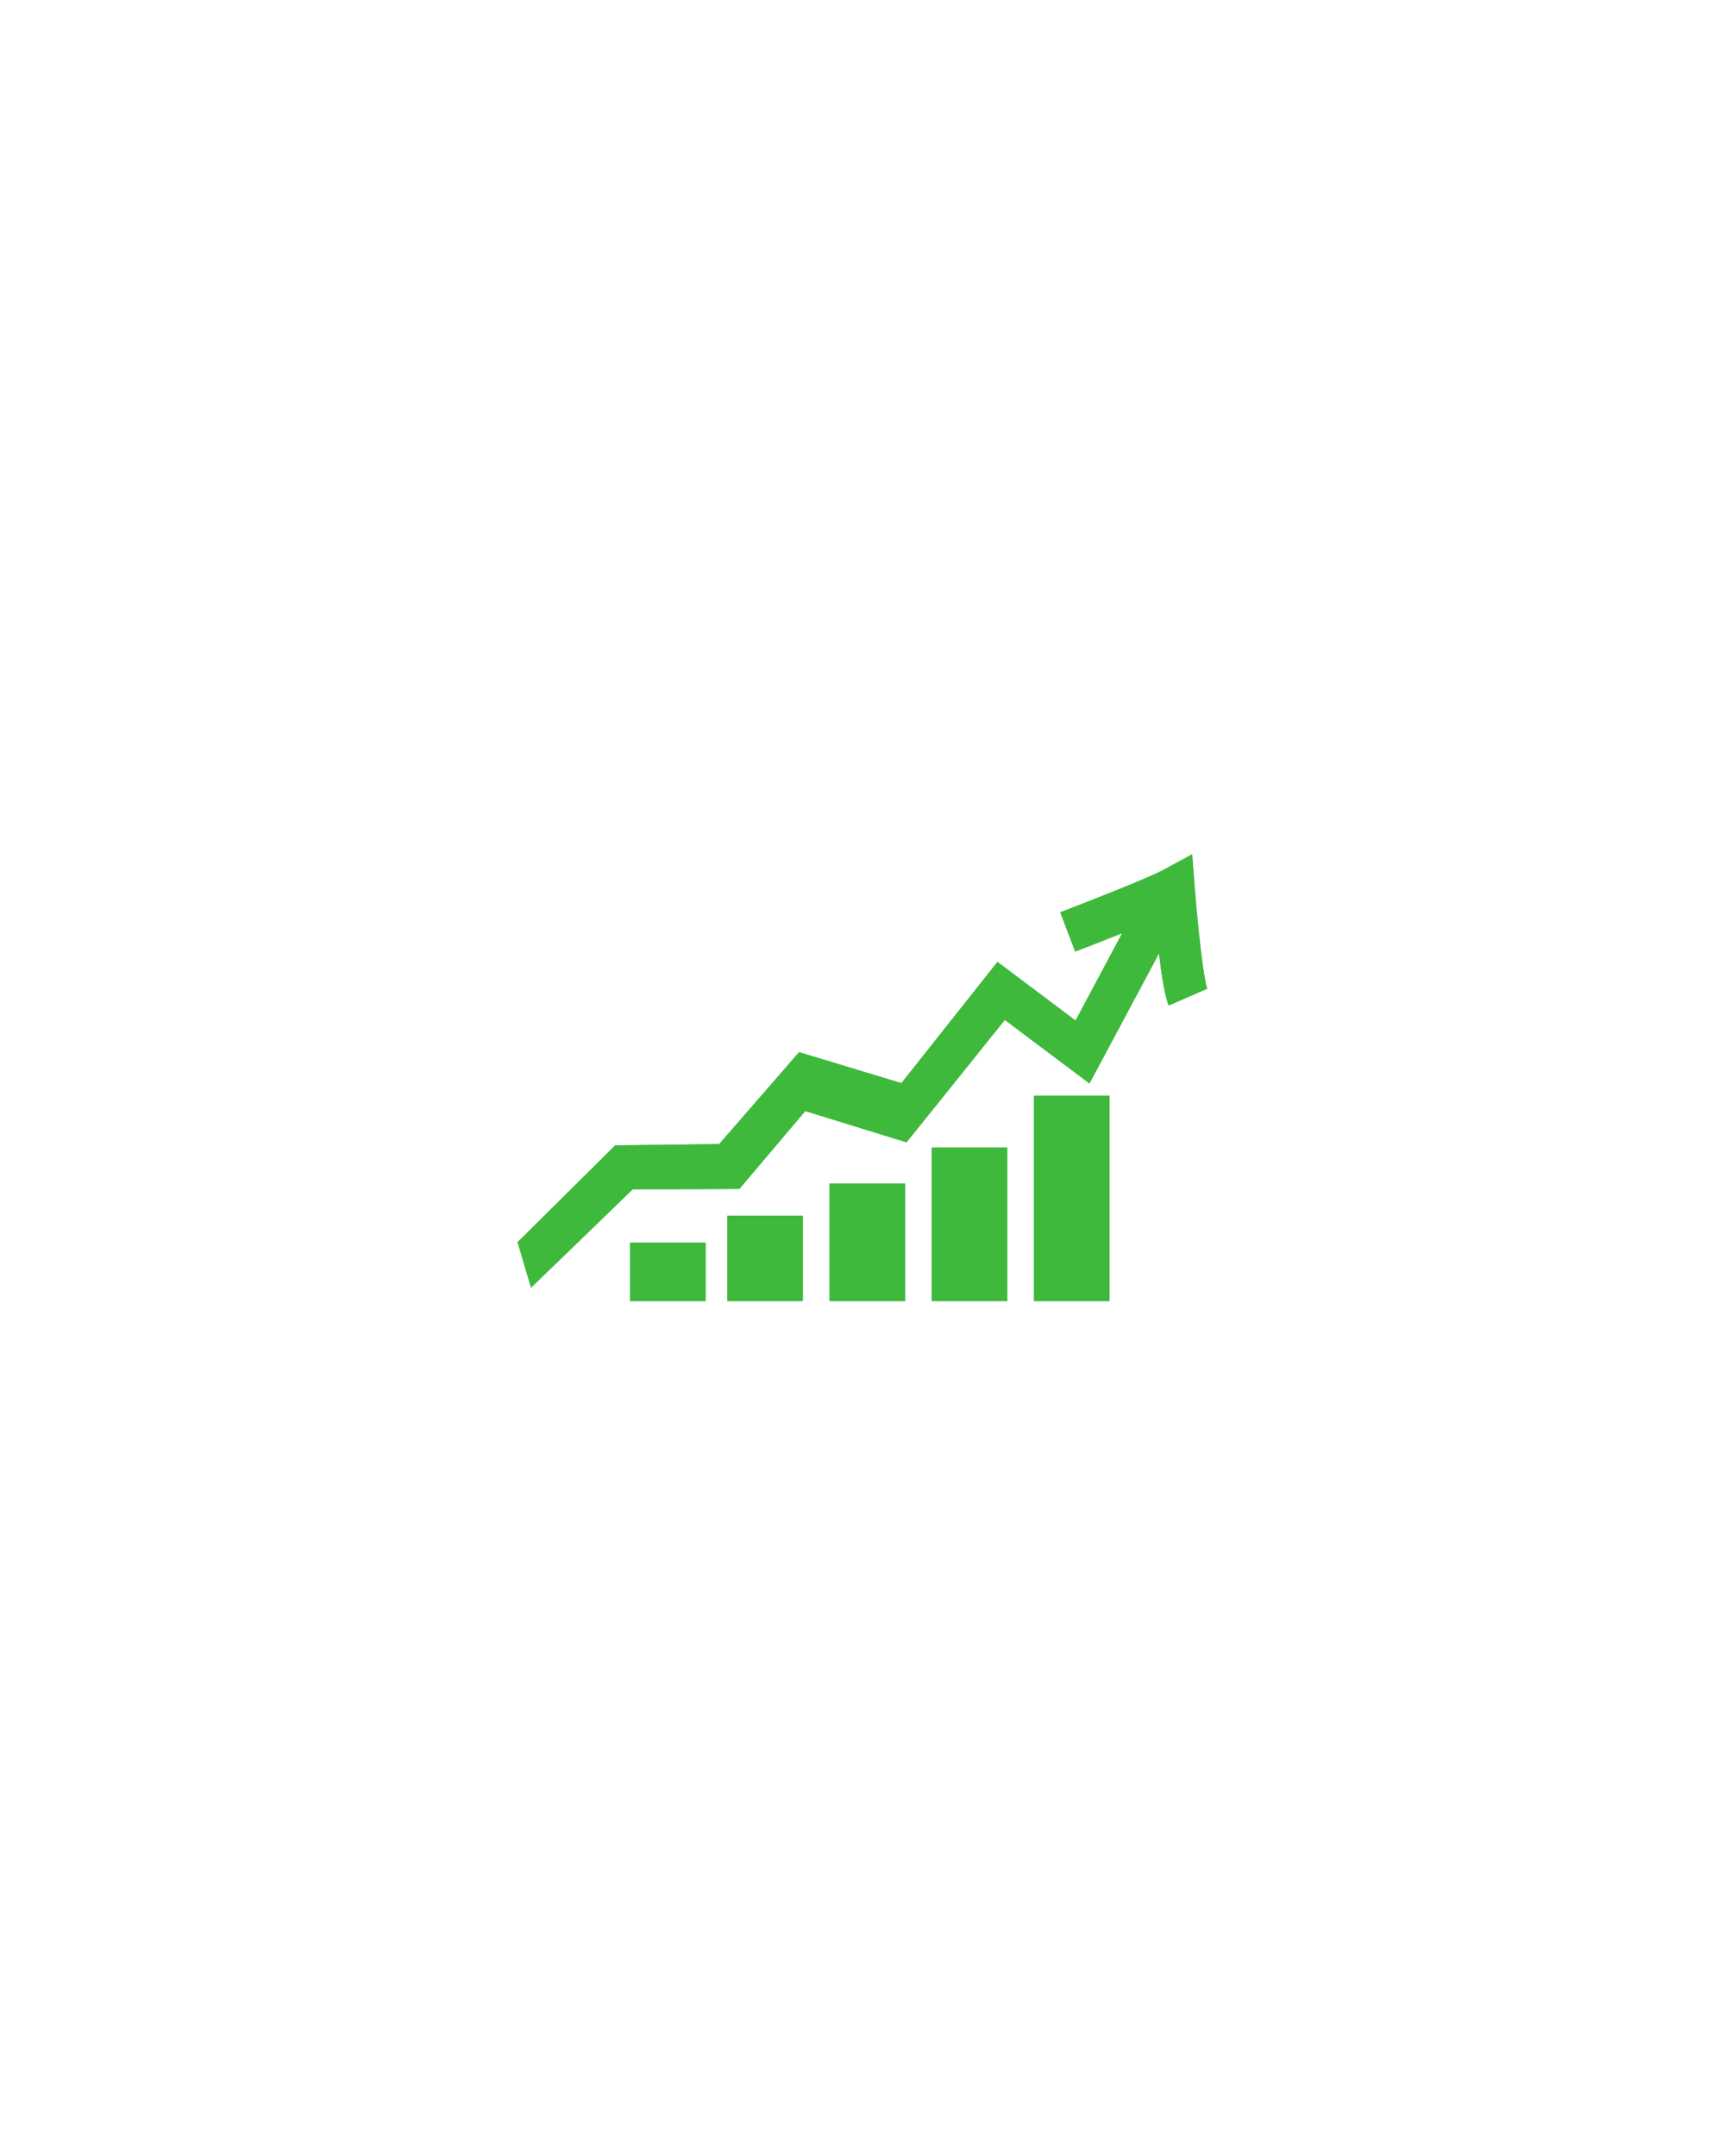 <svg version="1.2" preserveAspectRatio="xMidYMid meet" height="1350" viewBox="0 0 810 1012.5" zoomAndPan="magnify" width="1080" xmlns:xlink="http://www.w3.org/1999/xlink" xmlns="http://www.w3.org/2000/svg"><defs><clipPath id="8571963c02"><path d="M 485 514 L 522 514 L 522 611.055 L 485 611.055 Z M 485 514"></path></clipPath><clipPath id="0c4c6b6578"><path d="M 243.078 401.156 L 566.922 401.156 L 566.922 605 L 243.078 605 Z M 243.078 401.156"></path></clipPath><clipPath id="4365beb015"><path d="M 295 583 L 332 583 L 332 611.055 L 295 611.055 Z M 295 583"></path></clipPath><clipPath id="fb408c3911"><path d="M 341 570 L 377 570 L 377 611.055 L 341 611.055 Z M 341 570"></path></clipPath><clipPath id="0a15dba6eb"><path d="M 389 555 L 425 555 L 425 611.055 L 389 611.055 Z M 389 555"></path></clipPath><clipPath id="960e2906d2"><path d="M 437 538 L 473 538 L 473 611.055 L 437 611.055 Z M 437 538"></path></clipPath><clipPath id="a03da1f089"><path d="M 485 514 L 522 514 L 522 611.055 L 485 611.055 Z M 485 514"></path></clipPath><clipPath id="b6cb76b539"><path d="M 243.078 401.156 L 566.922 401.156 L 566.922 605 L 243.078 605 Z M 243.078 401.156"></path></clipPath><clipPath id="2b2f61144f"><path d="M 295 583 L 332 583 L 332 611.055 L 295 611.055 Z M 295 583"></path></clipPath><clipPath id="e85366217e"><path d="M 341 570 L 377 570 L 377 611.055 L 341 611.055 Z M 341 570"></path></clipPath><clipPath id="9369aeb286"><path d="M 389 555 L 425 555 L 425 611.055 L 389 611.055 Z M 389 555"></path></clipPath><clipPath id="9b5a9f433b"><path d="M 437 538 L 473 538 L 473 611.055 L 437 611.055 Z M 437 538"></path></clipPath></defs><g id="3177c5c3cd"><g clip-path="url(#8571963c02)" clip-rule="nonzero"><path d="M 521.012 611.004 L 485.543 611.004 L 485.543 514.566 L 521.012 514.566 L 521.012 611.004" style="stroke:none;fill-rule:nonzero;fill:#3fb93c;fill-opacity:1;"></path></g><g clip-path="url(#0c4c6b6578)" clip-rule="nonzero"><path d="M 566.879 464.297 C 565.176 459.949 562.488 436.016 560.969 416.336 L 559.801 401.176 L 546.449 408.422 C 538.859 412.547 508.801 424.262 497.859 428.422 L 504.859 446.859 C 506.855 446.098 516.434 442.445 526.938 438.25 L 505.039 479.258 L 468.363 451.73 L 423.277 508.668 L 375.219 494.129 L 337.688 537.301 L 288.906 537.863 L 243.039 583.355 L 249.352 604.73 L 297.031 558.582 L 347.199 558.316 L 378.113 521.77 L 425.68 536.461 L 471.824 478.98 L 511.578 508.816 L 544.203 447.77 C 545.465 458.344 547.051 468.16 548.82 472.188 L 566.879 464.297" style="stroke:none;fill-rule:nonzero;fill:#3fb93c;fill-opacity:1;"></path></g><g clip-path="url(#4365beb015)" clip-rule="nonzero"><path d="M 331.336 611.004 L 295.863 611.004 L 295.863 583.535 L 331.336 583.535 L 331.336 611.004" style="stroke:none;fill-rule:nonzero;fill:#3fb93c;fill-opacity:1;"></path></g><g clip-path="url(#fb408c3911)" clip-rule="nonzero"><path d="M 376.953 611.004 L 341.488 611.004 L 341.488 570.93 L 376.953 570.93 L 376.953 611.004" style="stroke:none;fill-rule:nonzero;fill:#3fb93c;fill-opacity:1;"></path></g><g clip-path="url(#0a15dba6eb)" clip-rule="nonzero"><path d="M 424.977 611.004 L 389.496 611.004 L 389.496 555.824 L 424.977 555.824 L 424.977 611.004" style="stroke:none;fill-rule:nonzero;fill:#3fb93c;fill-opacity:1;"></path></g><g clip-path="url(#960e2906d2)" clip-rule="nonzero"><path d="M 472.996 611.004 L 437.52 611.004 L 437.52 538.941 L 472.996 538.941 L 472.996 611.004" style="stroke:none;fill-rule:nonzero;fill:#3fb93c;fill-opacity:1;"></path></g><g clip-path="url(#a03da1f089)" clip-rule="nonzero"><path d="M 521.012 611.004 L 485.543 611.004 L 485.543 514.566 L 521.012 514.566 L 521.012 611.004" style="stroke:none;fill-rule:nonzero;fill:#3fb93c;fill-opacity:1;"></path></g><g clip-path="url(#b6cb76b539)" clip-rule="nonzero"><path d="M 566.879 464.297 C 565.176 459.949 562.488 436.016 560.969 416.336 L 559.801 401.176 L 546.449 408.422 C 538.859 412.547 508.801 424.262 497.859 428.422 L 504.859 446.859 C 506.855 446.098 516.434 442.445 526.938 438.25 L 505.039 479.258 L 468.363 451.73 L 423.277 508.668 L 375.219 494.129 L 337.688 537.301 L 288.906 537.863 L 243.039 583.355 L 249.352 604.73 L 297.031 558.582 L 347.199 558.316 L 378.113 521.77 L 425.68 536.461 L 471.824 478.98 L 511.578 508.816 L 544.203 447.77 C 545.465 458.344 547.051 468.16 548.82 472.188 L 566.879 464.297" style="stroke:none;fill-rule:nonzero;fill:#3fb93c;fill-opacity:1;"></path></g><g clip-path="url(#2b2f61144f)" clip-rule="nonzero"><path d="M 331.336 611.004 L 295.863 611.004 L 295.863 583.535 L 331.336 583.535 L 331.336 611.004" style="stroke:none;fill-rule:nonzero;fill:#3fb93c;fill-opacity:1;"></path></g><g clip-path="url(#e85366217e)" clip-rule="nonzero"><path d="M 376.953 611.004 L 341.488 611.004 L 341.488 570.93 L 376.953 570.93 L 376.953 611.004" style="stroke:none;fill-rule:nonzero;fill:#3fb93c;fill-opacity:1;"></path></g><g clip-path="url(#9369aeb286)" clip-rule="nonzero"><path d="M 424.977 611.004 L 389.496 611.004 L 389.496 555.824 L 424.977 555.824 L 424.977 611.004" style="stroke:none;fill-rule:nonzero;fill:#3fb93c;fill-opacity:1;"></path></g><g clip-path="url(#9b5a9f433b)" clip-rule="nonzero"><path d="M 472.996 611.004 L 437.52 611.004 L 437.52 538.941 L 472.996 538.941 L 472.996 611.004" style="stroke:none;fill-rule:nonzero;fill:#3fb93c;fill-opacity:1;"></path></g></g></svg>